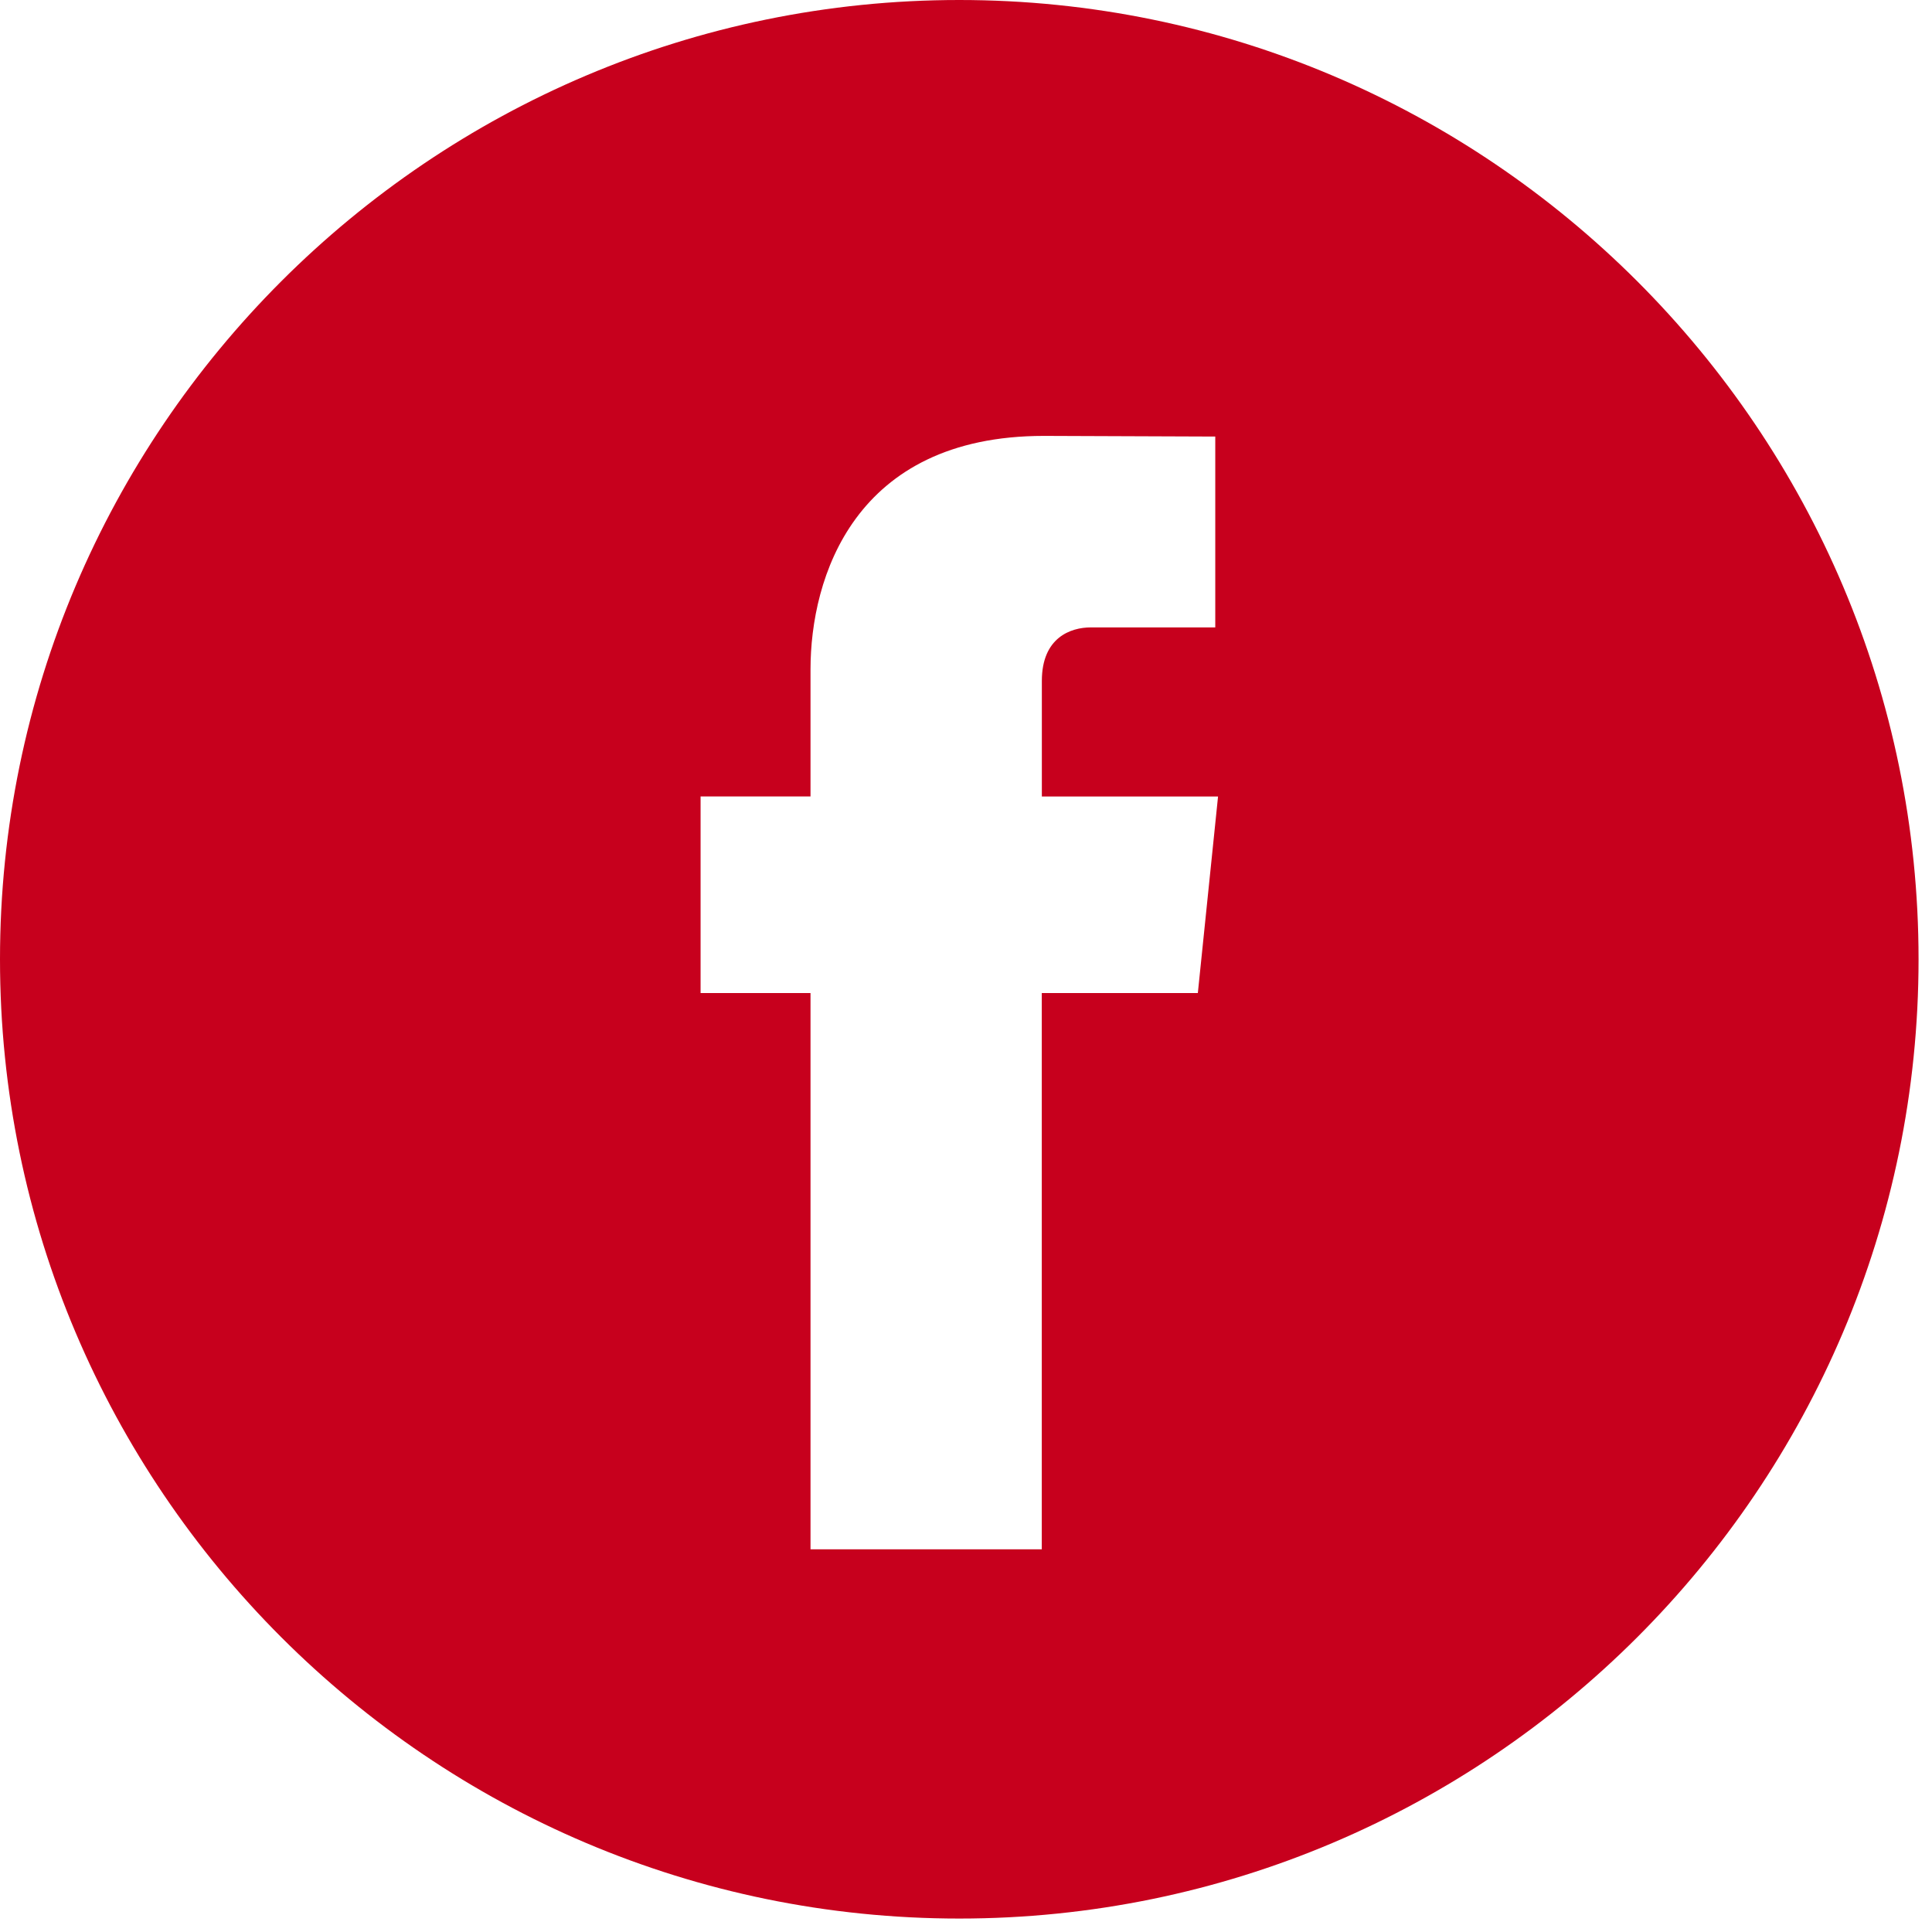 <?xml version="1.0" encoding="UTF-8"?>
<svg xmlns="http://www.w3.org/2000/svg" width="50" height="50" viewBox="0 0 50 50" fill="white">
  <g clip-path="url(#clip0_18961_13986)">
    <path d="M24.826 0C11.137 0 0 11.137 0 24.826C0 38.514 11.137 49.652 24.826 49.652C38.514 49.652 49.652 38.514 49.652 24.826C49.652 11.137 38.516 0 24.826 0ZM31 25.7H26.961C26.961 32.153 26.961 40.096 26.961 40.096H20.976C20.976 40.096 20.976 32.23 20.976 25.7H18.131V20.612H20.976V17.321C20.976 14.964 22.096 11.281 27.016 11.281L31.451 11.298V16.237C31.451 16.237 28.756 16.237 28.232 16.237C27.708 16.237 26.963 16.499 26.963 17.623V20.613H31.523L31 25.7Z" fill="#C7001D"></path>
  </g>
  <defs>
    <clipPath id="clip0_18961_13986">
      <rect width="49.652" height="49.652" fill="white"></rect>
    </clipPath>
  </defs>
</svg>
